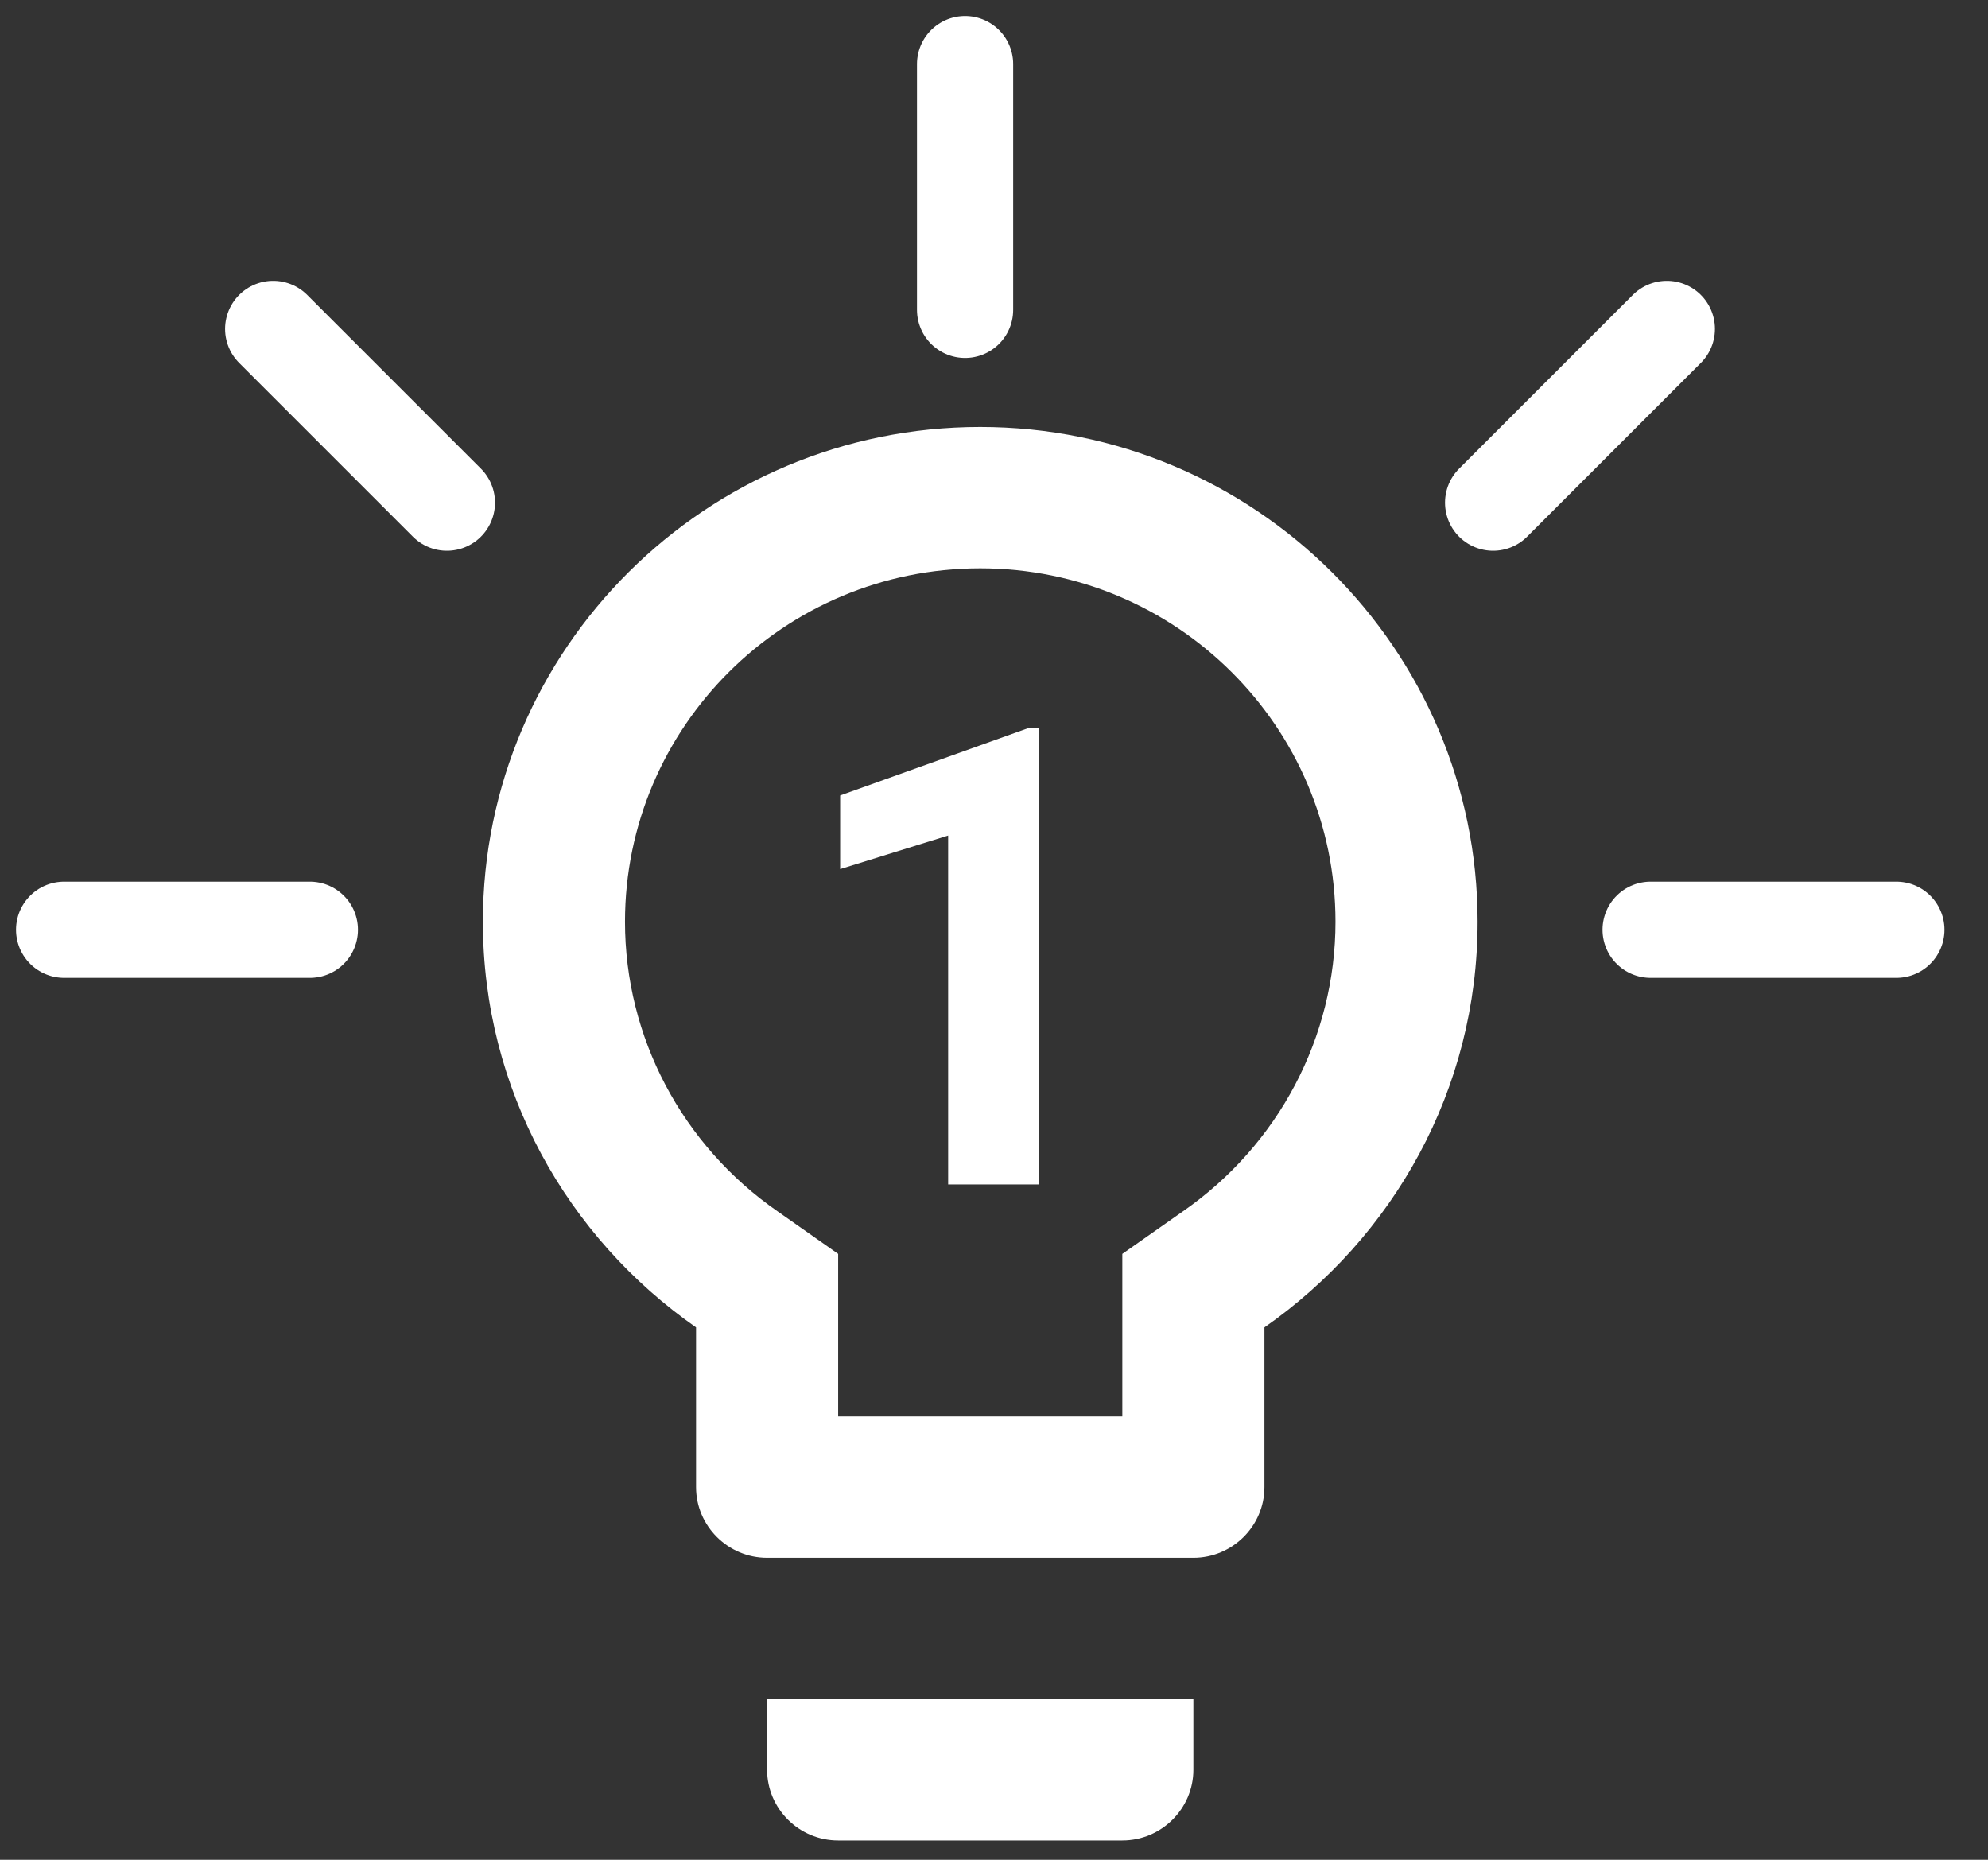 <svg width="31" height="29" viewBox="0 0 31 29" fill="none" xmlns="http://www.w3.org/2000/svg">
<rect x="0" y="0" width="31" height="29" fill="#333333" stroke="none"/>
<path d="M16.196 18.469H14.785V13.029L13.101 13.552V12.404L16.045 11.35H16.196V18.469Z" fill="white"/>
<path d="M11.962 27.597C11.962 28.203 12.46 28.699 13.07 28.699H17.501C18.11 28.699 18.609 28.203 18.609 27.597V26.495H11.962V27.597ZM15.285 6.658C11.009 6.658 7.53 10.119 7.53 14.373C7.53 16.995 8.849 19.299 10.854 20.698V23.189C10.854 23.795 11.352 24.291 11.962 24.291H18.609C19.218 24.291 19.717 23.795 19.717 23.189V20.698C21.722 19.299 23.041 16.995 23.041 14.373C23.041 10.119 19.562 6.658 15.285 6.658ZM18.443 18.891L17.501 19.552V22.087H13.07V19.552L12.128 18.891C10.632 17.855 9.746 16.169 9.746 14.373C9.746 11.331 12.228 8.862 15.285 8.862C18.343 8.862 20.825 11.331 20.825 14.373C20.825 16.169 19.938 17.855 18.443 18.891Z" fill="white"/>
<path d="M15.049 4.832V1" stroke="white" stroke-width="1.5" stroke-linecap="round"/>
<path d="M23.283 7.838L25.992 5.129" stroke="white" stroke-width="1.5" stroke-linecap="round"/>
<path d="M6.969 7.838L4.26 5.129" stroke="white" stroke-width="1.5" stroke-linecap="round"/>
<path d="M4.832 14.498L1 14.498" stroke="white" stroke-width="1.5" stroke-linecap="round"/>
<path d="M29.571 14.498L25.739 14.498" stroke="white" stroke-width="1.5" stroke-linecap="round"/>
</svg>
